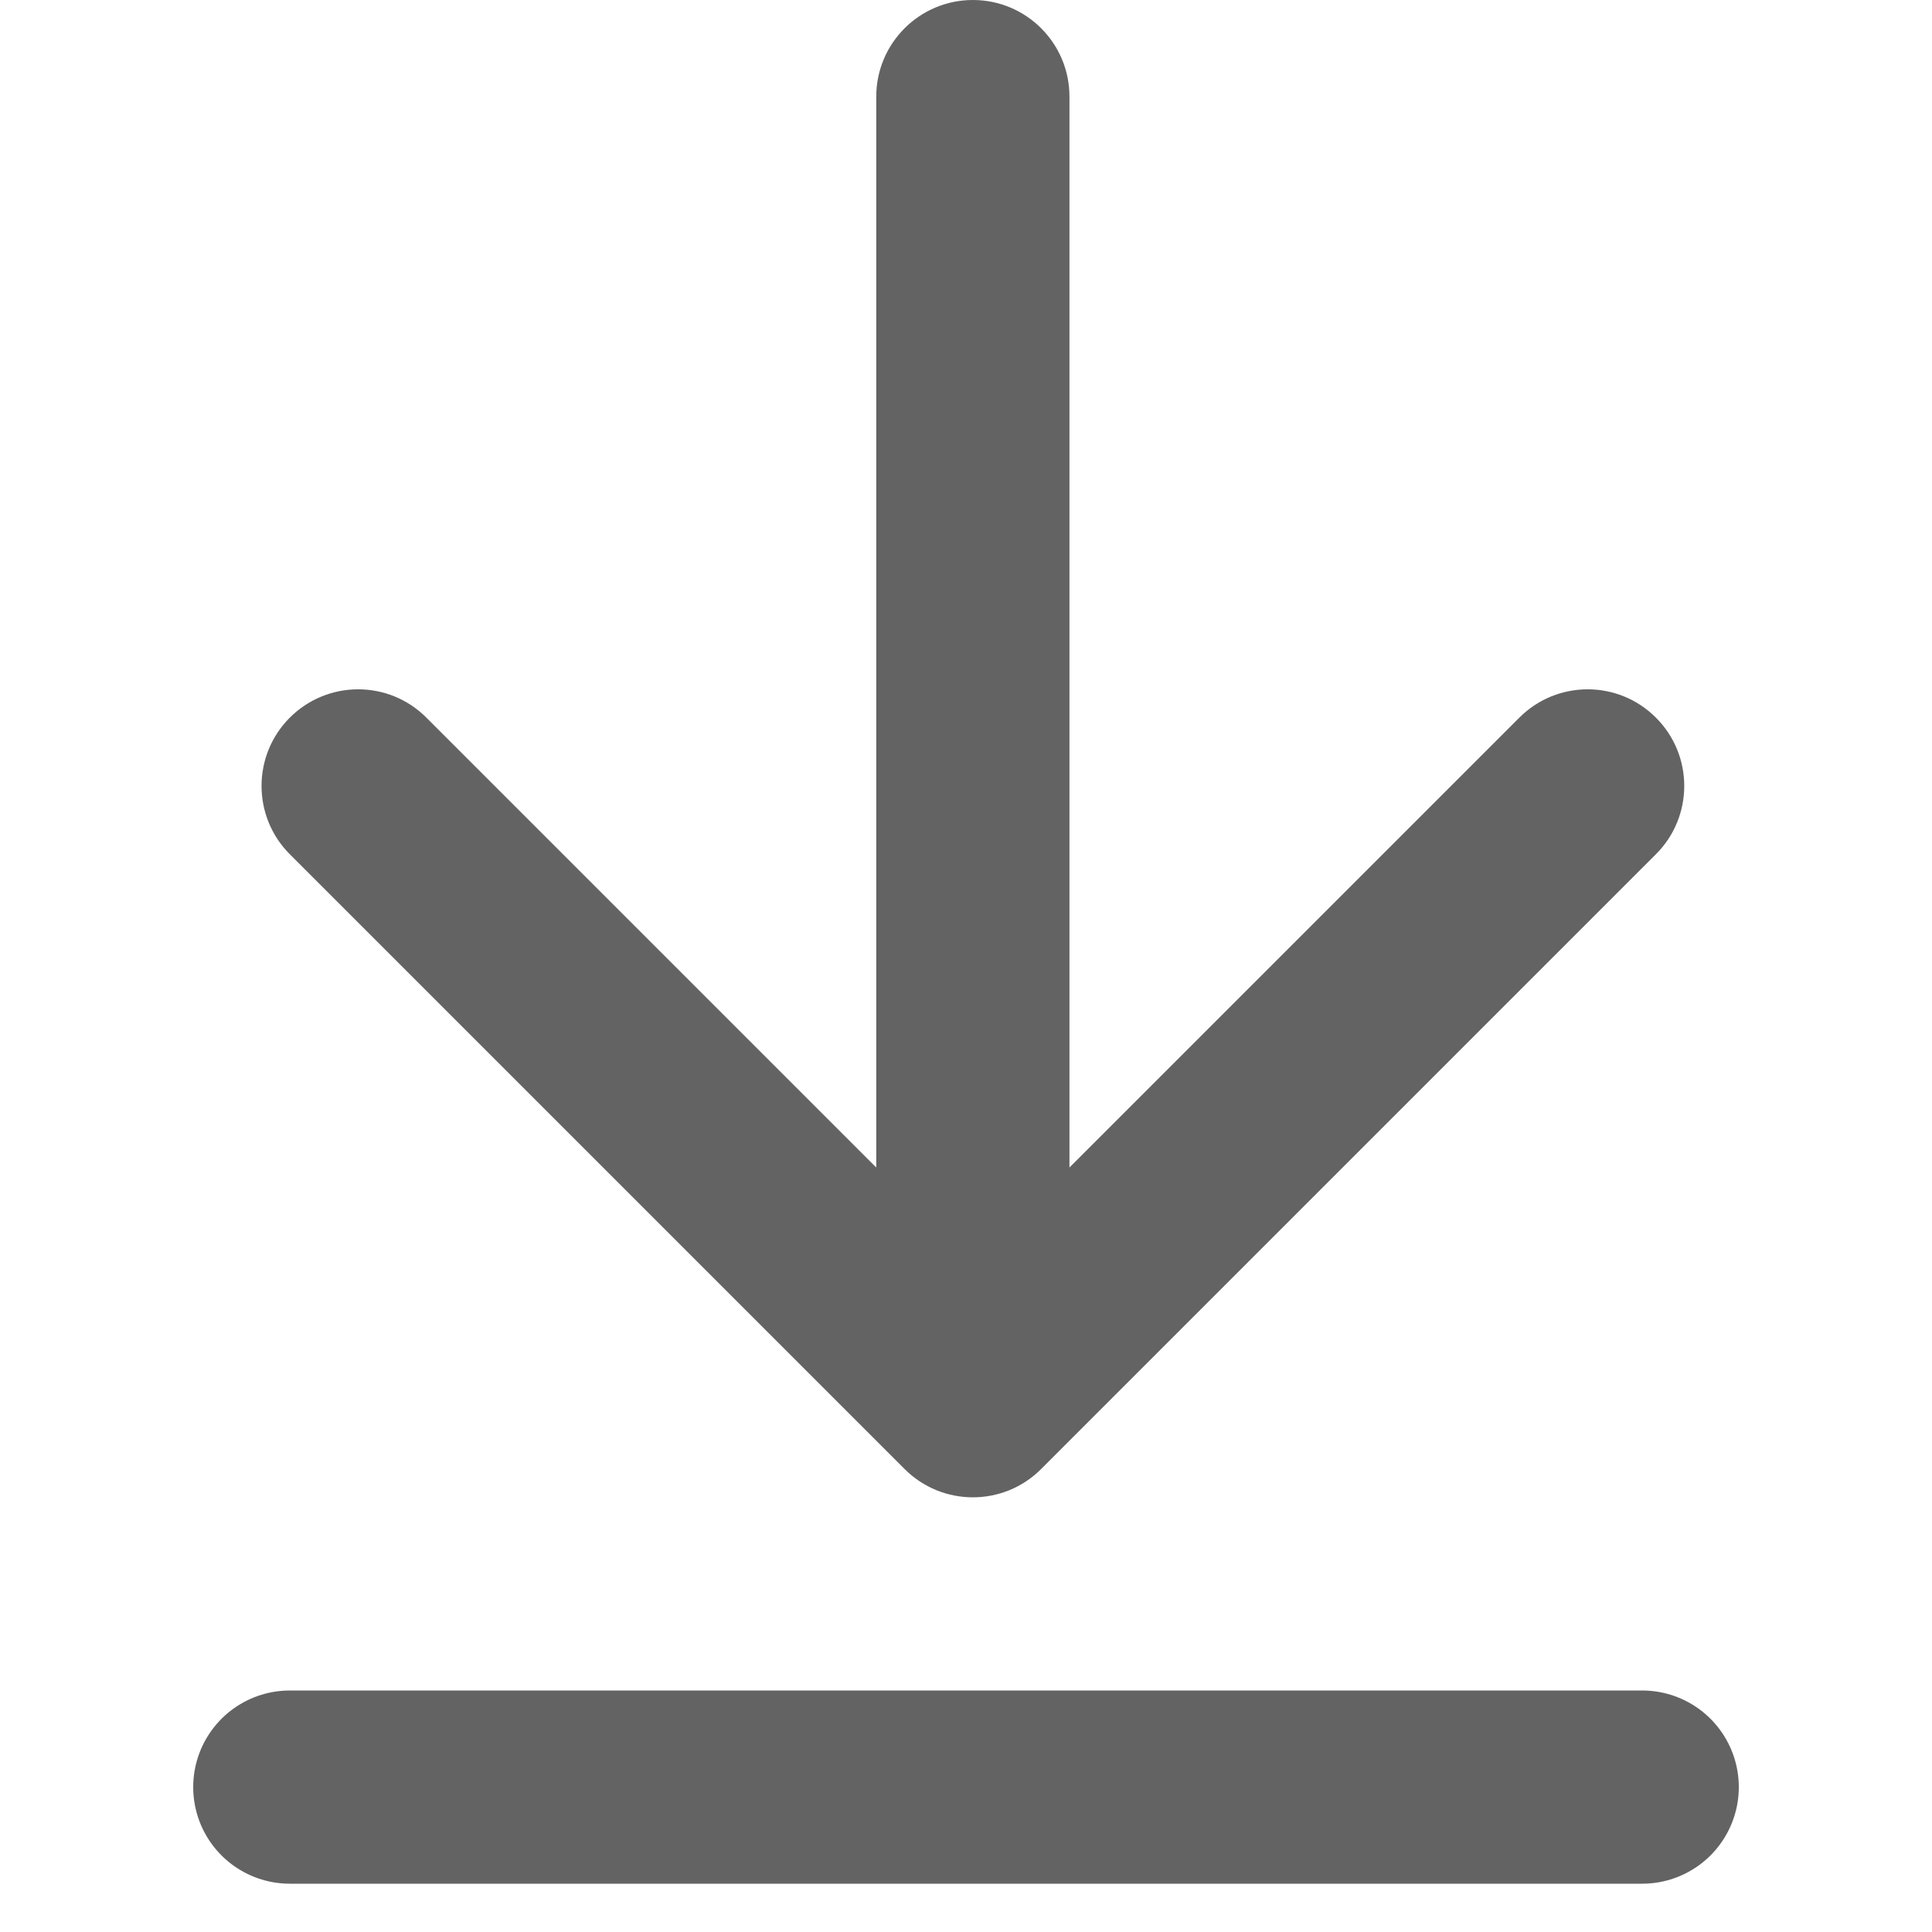 <?xml version="1.0" encoding="UTF-8"?> <svg xmlns="http://www.w3.org/2000/svg" width="20" height="20" viewBox="0 0 20 20" fill="none"><path fill-rule="evenodd" clip-rule="evenodd" d="M17.142 8.843L10.778 15.207C10.388 15.598 9.755 15.598 9.364 15.207L3 8.843C2.61 8.453 2.61 7.819 3 7.429C3.391 7.038 4.024 7.038 4.414 7.429L9.071 12.086L9.071 1C9.071 0.448 9.519 7.99058e-08 10.071 5.48706e-08C10.624 2.98354e-08 11.071 0.448 11.071 1L11.071 12.086L15.728 7.429C16.119 7.038 16.752 7.038 17.142 7.429C17.533 7.819 17.533 8.453 17.142 8.843Z" fill="#636363"></path><path d="M3 18.5H17" stroke="#636363" stroke-width="2" stroke-linecap="round"></path></svg> 